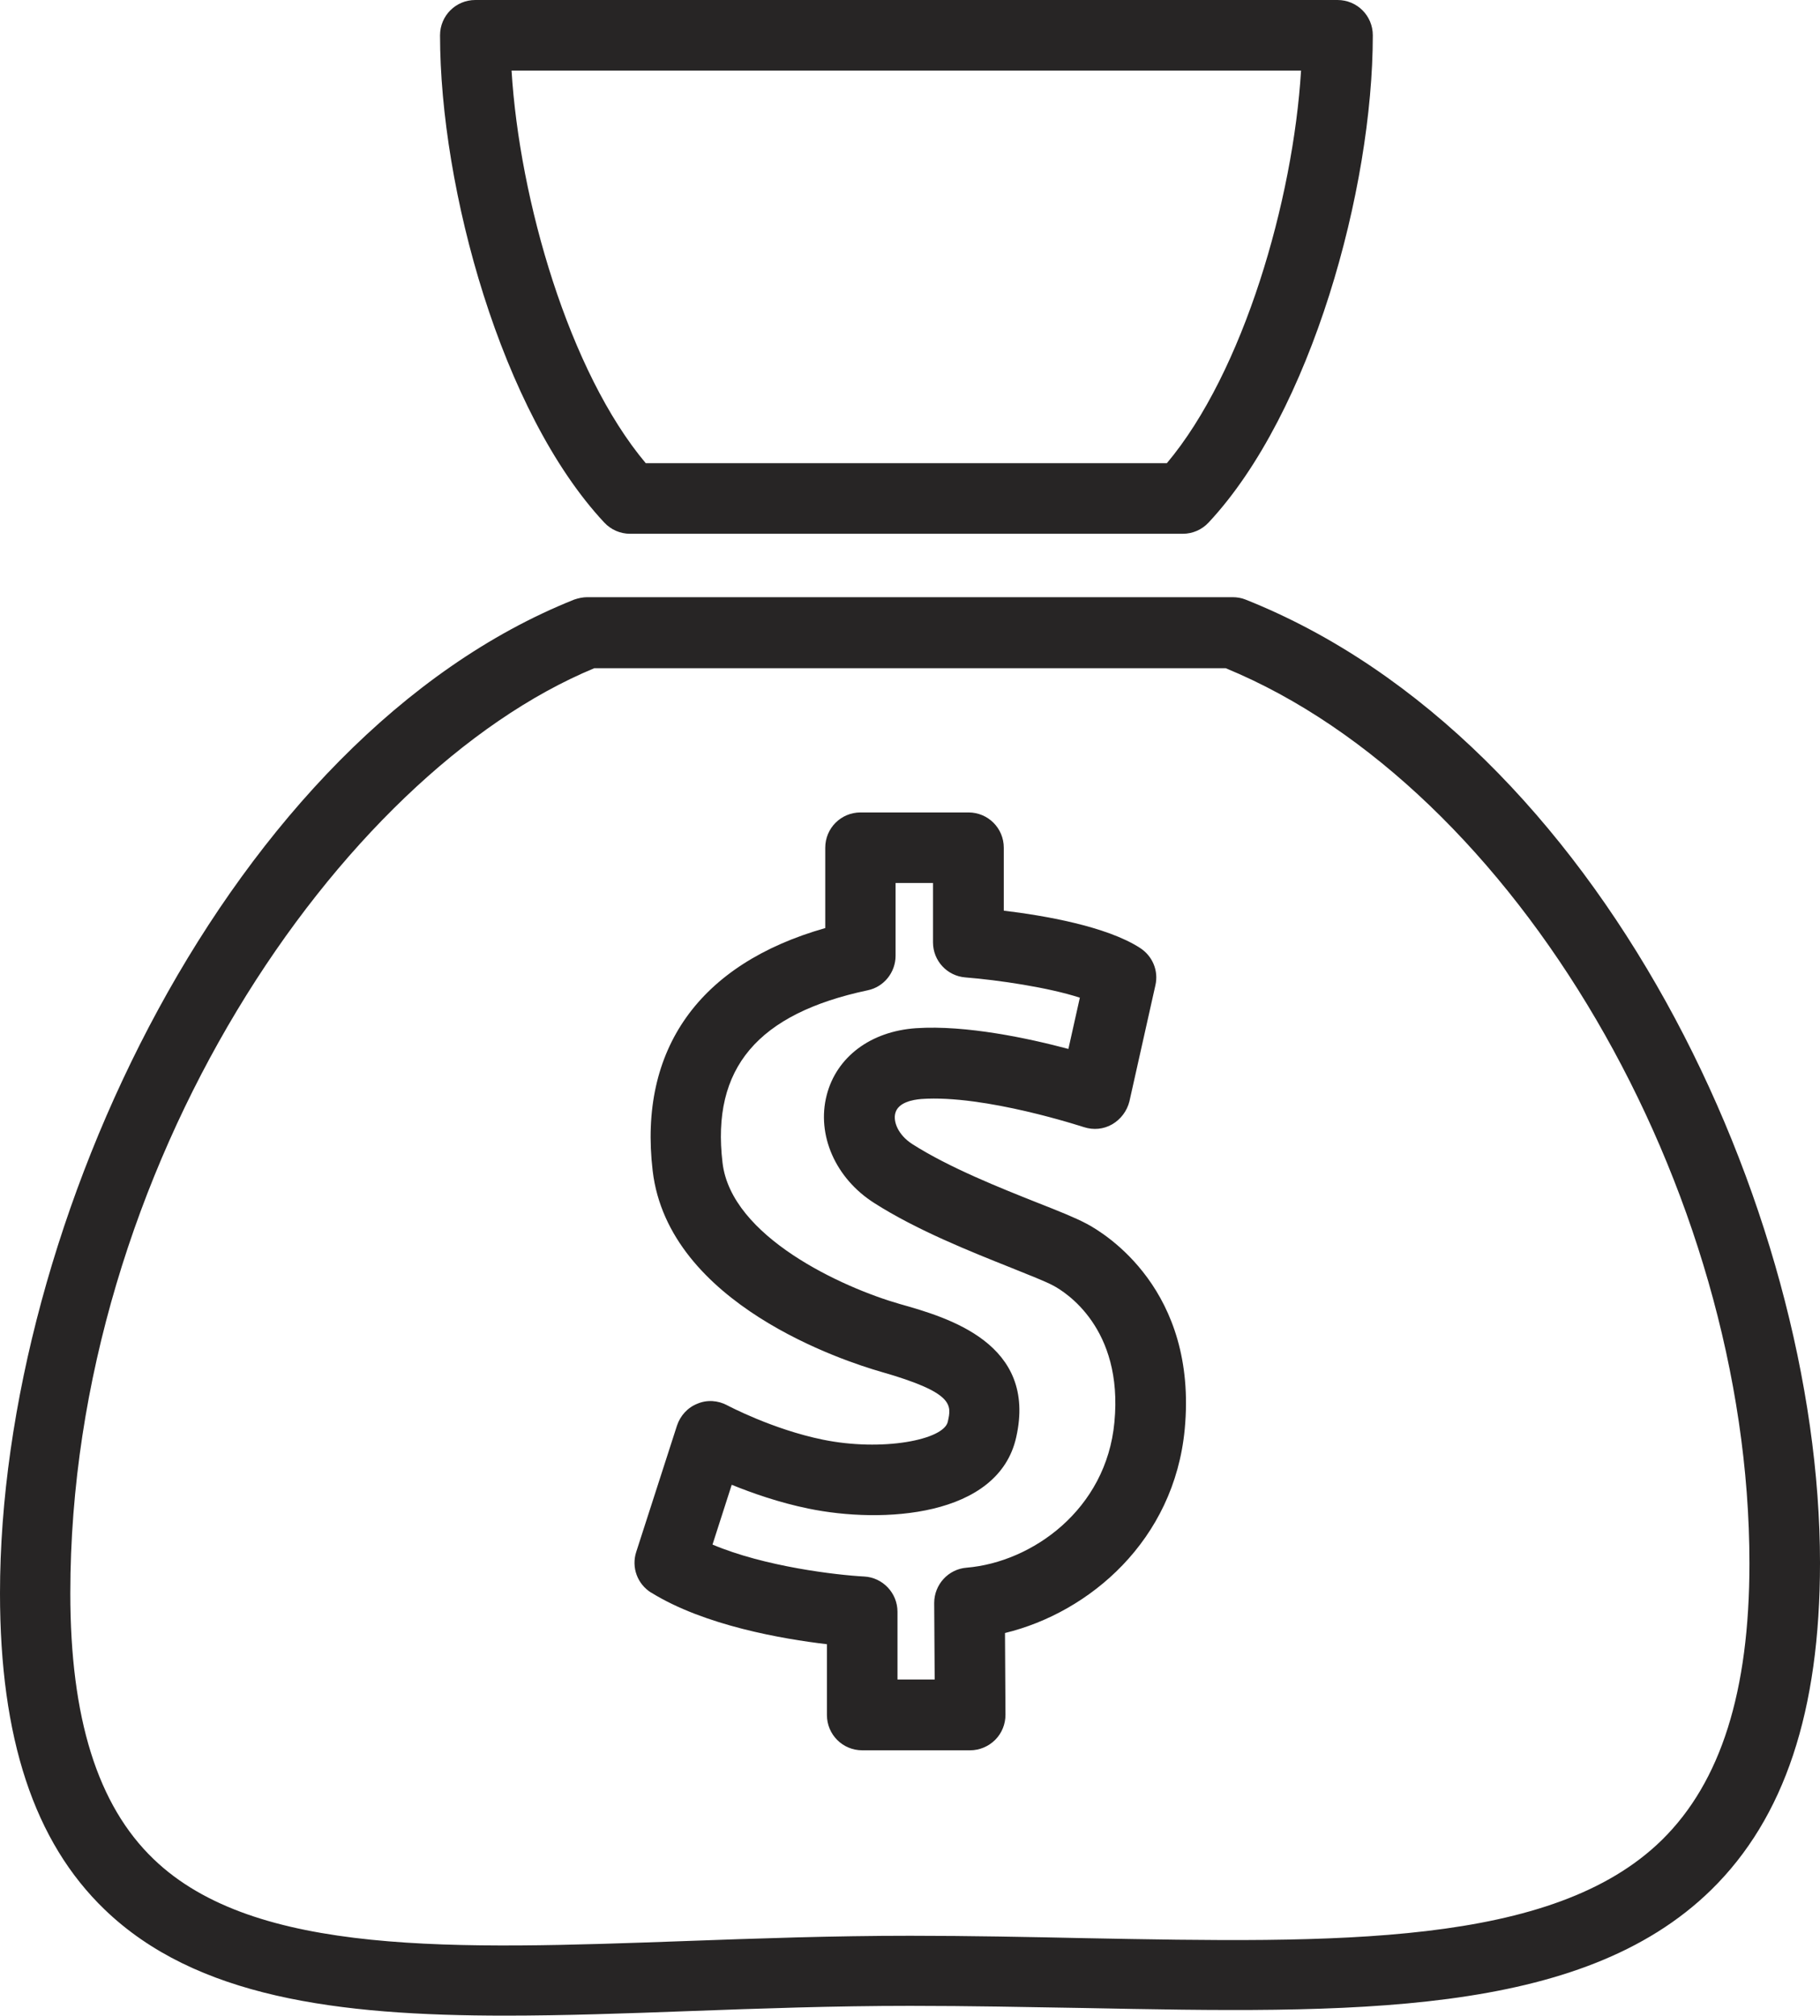 <?xml version="1.0" encoding="UTF-8"?> <svg xmlns="http://www.w3.org/2000/svg" viewBox="0 0 76.35 84.56"> <defs> <style>.d{fill:#272525;}</style> </defs> <g id="a"></g> <g id="b"> <g id="c"> <g> <path class="d" d="M0,66.83c0,6.08,1.43,10.42,4.39,13.27,3.82,3.68,9.75,4.45,16.81,4.45,2.44,0,5.03-.09,7.7-.19,2.99-.11,6.08-.22,9.28-.22,2.48,0,4.91,.05,7.26,.09,11.2,.22,20.87,.41,26.35-4.96,3.07-3.01,4.56-7.49,4.56-13.71,0-14.83-9.21-34.49-24.1-40.41-.17-.07-.36-.1-.55-.1H24.64c-.19,0-.37,.04-.55,.1C9.68,30.9,0,51.34,0,66.83ZM24.93,28.03h26.49c12.14,5,21.97,21.77,21.97,37.55,0,5.38-1.2,9.17-3.67,11.6-4.59,4.5-13.69,4.32-24.22,4.12-2.37-.05-4.81-.1-7.32-.1-3.25,0-6.37,.11-9.39,.22-9.72,.35-18.11,.65-22.35-3.44-2.35-2.26-3.49-5.91-3.49-11.15,0-17.85,11.31-34.38,21.98-38.8Z"></path> <path class="d" d="M26.43,22.39h23.19c.41,0,.8-.17,1.08-.47,4.31-4.61,6.89-14.01,6.89-20.44,0-.82-.66-1.48-1.48-1.48H19.94c-.82,0-1.48,.66-1.48,1.48,0,6.43,2.58,15.83,6.89,20.44,.28,.3,.67,.47,1.08,.47ZM54.58,2.96c-.33,5.42-2.41,12.64-5.63,16.47H27.09c-3.22-3.83-5.3-11.05-5.63-16.47H54.58Z"></path> <path class="d" d="M27.31,66.8c2.24,1.39,5.52,1.95,7.38,2.17v2.97c0,.82,.66,1.48,1.48,1.48h4.53c.39,0,.77-.16,1.05-.44,.28-.28,.43-.66,.43-1.05l-.02-3.43c3.55-.86,7.1-3.89,7.54-8.55h0c.55-5.84-3.34-8.21-4.12-8.62-.47-.25-1.17-.53-2.06-.88-1.56-.62-3.7-1.47-5.25-2.46-.59-.38-.81-.94-.71-1.3,.12-.45,.73-.56,1.09-.59,2.66-.19,6.78,1.17,6.82,1.18,.4,.13,.83,.09,1.19-.12,.36-.21,.62-.56,.72-.96l1.09-4.87c.14-.61-.12-1.23-.65-1.57-1.41-.91-4.04-1.36-5.71-1.56v-2.64c0-.82-.66-1.48-1.48-1.48h-4.53c-.82,0-1.48,.66-1.48,1.48v3.37c-5.28,1.5-7.84,5.08-7.24,10.18,.66,5.61,8.08,8,9.57,8.43,3.08,.88,2.97,1.39,2.81,2.1-.17,.76-2.75,1.26-5.24,.75-2.11-.43-3.99-1.43-4.01-1.44-.39-.21-.85-.24-1.25-.07-.41,.16-.72,.5-.86,.92l-1.71,5.3c-.21,.65,.05,1.35,.63,1.71Zm3.38-4.52c.86,.35,2,.75,3.22,1,3.09,.64,7.97,.37,8.72-2.99,.89-3.94-2.86-5.02-4.88-5.59-2.41-.69-7.08-2.82-7.44-5.93-.47-3.96,1.47-6.25,6.09-7.23,.68-.14,1.17-.75,1.17-1.45v-3.05h1.57v2.49c0,.77,.59,1.41,1.36,1.47,1.38,.11,3.48,.42,4.8,.85l-.48,2.15c-1.65-.44-4.29-1.01-6.39-.87-1.91,.13-3.34,1.21-3.75,2.81-.43,1.67,.37,3.49,1.99,4.52,1.78,1.14,4.07,2.05,5.75,2.72,.74,.3,1.44,.57,1.77,.75,.49,.26,2.94,1.77,2.56,5.73-.34,3.66-3.45,5.87-6.2,6.1-.77,.06-1.36,.71-1.36,1.48l.02,3.21h-1.56v-2.84c0-.79-.62-1.44-1.4-1.48-1.14-.06-4.17-.41-6.36-1.34l.81-2.52Z"></path> </g> </g> </g> </svg> 